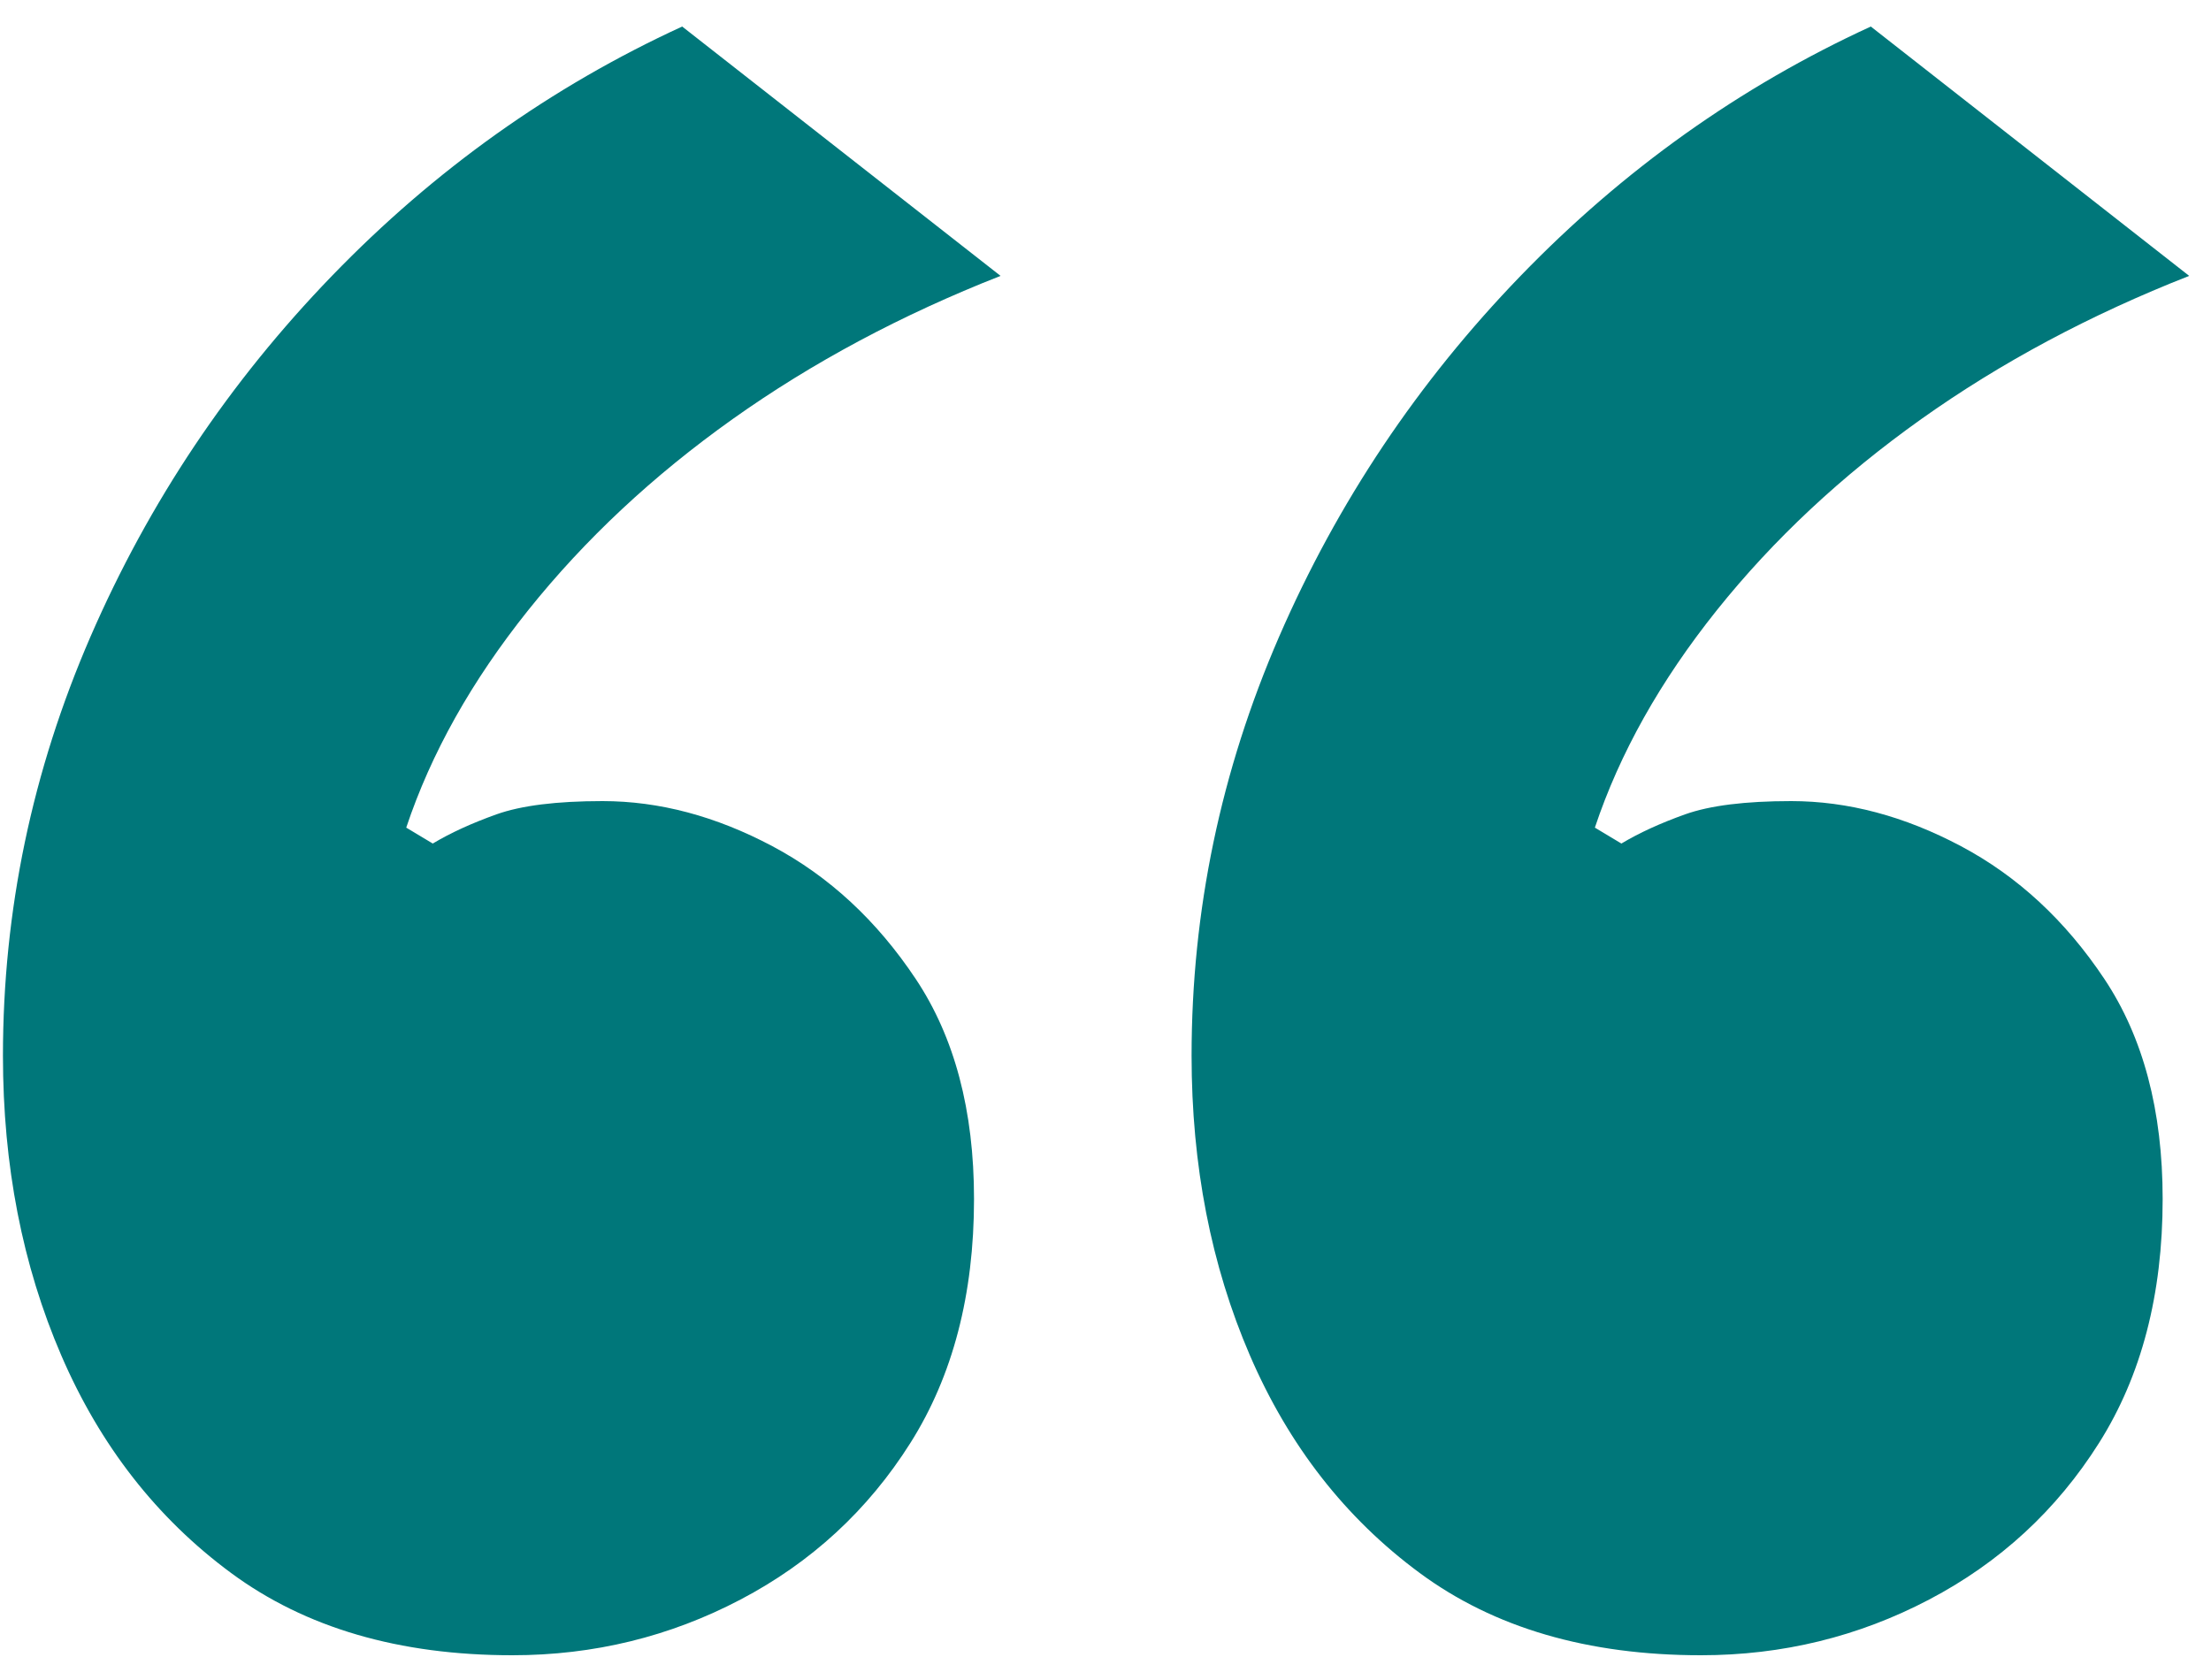 <svg xmlns="http://www.w3.org/2000/svg" width="75" height="57" viewBox="0 0 75 57">
    <g fill="none" fill-rule="evenodd">
        <g fill="#00777A" fill-rule="nonzero">
            <g>
                <path d="M221.38 100.16c2.76 0 5.34-.63 7.74-1.89 2.4-1.26 4.32-3.03 5.76-5.31 1.44-2.28 2.16-5.04 2.16-8.28 0-3-.66-5.49-1.98-7.47-1.32-1.98-2.94-3.48-4.86-4.5-1.92-1.02-3.84-1.53-5.76-1.53-1.56 0-2.76.15-3.6.45-.84.3-1.56.63-2.16.99l-.9-.54c.84-2.52 2.22-4.98 4.14-7.38 1.92-2.4 4.23-4.56 6.93-6.48 2.7-1.92 5.73-3.54 9.09-4.86l-10.8-8.46c-4.44 2.04-8.4 4.86-11.88 8.46-3.48 3.6-6.21 7.68-8.19 12.24-1.98 4.56-2.97 9.3-2.97 14.22 0 3.72.66 7.11 1.98 10.17 1.32 3.06 3.24 5.52 5.76 7.38 2.52 1.86 5.7 2.79 9.54 2.79zm40.32 0c2.76 0 5.34-.63 7.74-1.89 2.4-1.26 4.32-3.03 5.76-5.31 1.44-2.28 2.16-5.04 2.16-8.28 0-3-.66-5.49-1.98-7.47-1.32-1.98-2.94-3.48-4.86-4.5-1.92-1.02-3.84-1.53-5.76-1.53-1.56 0-2.76.15-3.6.45-.84.3-1.56.63-2.16.99l-.9-.54c.84-2.52 2.22-4.98 4.14-7.38 1.92-2.4 4.23-4.56 6.93-6.48 2.7-1.92 5.73-3.54 9.09-4.86l-10.8-8.46c-4.44 2.04-8.4 4.86-11.88 8.46-3.48 3.6-6.21 7.68-8.19 12.24-1.98 4.56-2.97 9.3-2.97 14.22 0 3.72.66 7.11 1.98 10.17 1.32 3.06 3.24 5.52 5.76 7.38 2.52 1.86 5.7 2.79 9.54 2.79z" transform="translate(-204, -3751) translate(0, 3707)"/>
            </g>
        </g>
    </g>
</svg>
